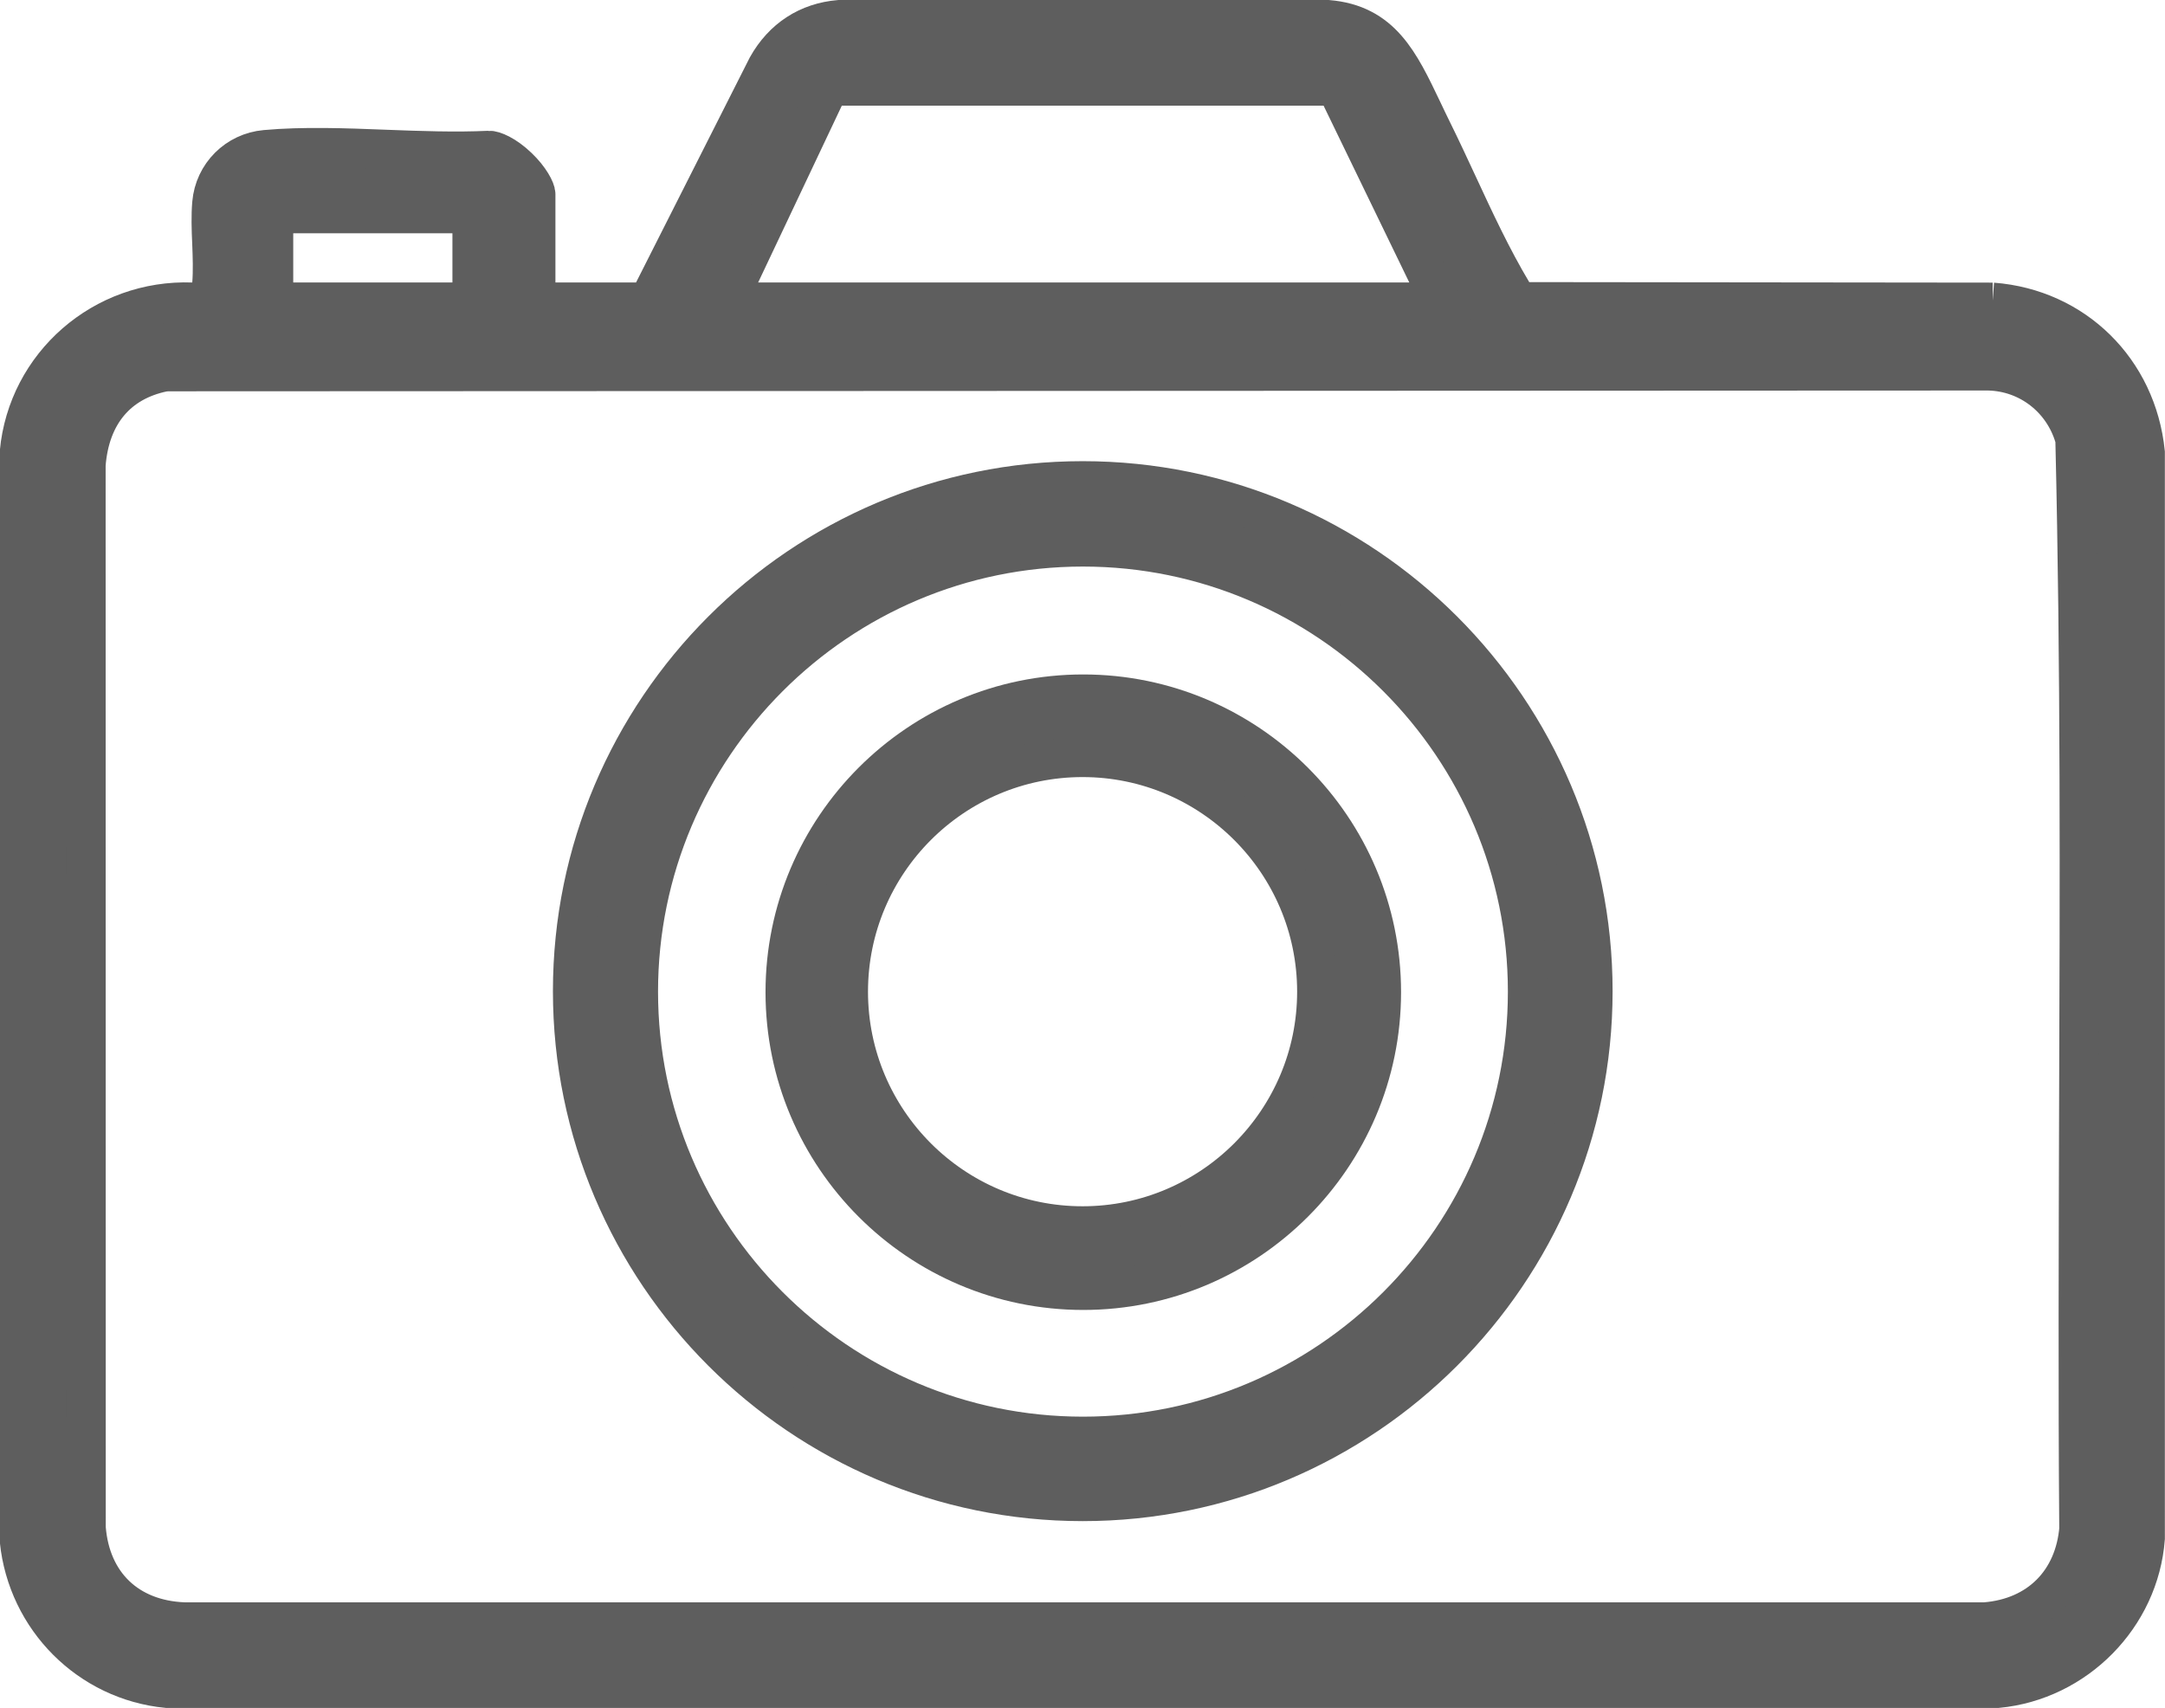 <?xml version="1.0" encoding="UTF-8"?>
<svg id="Ebene_2" data-name="Ebene 2" xmlns="http://www.w3.org/2000/svg" viewBox="0 0 164.57 129.81">
  <defs>
    <style>
      .cls-1 {
        fill: #5e5e5e;
        stroke: #5e5e5e;
        stroke-miterlimit: 10;
        stroke-width: 3px;
      }
    </style>
  </defs>
  <g id="Ebene_1-2" data-name="Ebene 1">
    <g>
      <path class="cls-1" d="M151.47,22.98l-36.09-.04-.42-.72c-1.57-2.63-2.88-5.45-4.15-8.19-.64-1.37-1.28-2.76-1.95-4.11-.26-.52-.5-1.04-.75-1.56-1.74-3.64-3.1-6.52-7.18-6.86h-37.13c-2.37.2-4.28,1.43-5.48,3.57l-9.05,17.9h-8.55v-8.21c0-.3-.43-1.17-1.35-2.05-.99-.95-1.88-1.29-2.2-1.27-2.56.12-5.26.02-7.87-.08-3.07-.12-6.25-.24-9.12.02-2.17.19-3.88,1.89-4.07,4.07-.08.93-.05,1.95,0,3.03.04,1.03.08,2.09,0,3.12l-.1,1.43-1.42-.06c-6.75-.25-12.49,4.77-13.11,11.41v82.7c.61,5.95,5.31,10.66,11.23,11.23h139.12c5.96-.57,10.78-5.45,11.23-11.4V34.39c-.64-6.26-5.39-10.93-11.6-11.41ZM63.04,6.53h38.51l7.97,16.44h-54.26l7.78-16.44ZM20.79,16.23h15.1v6.74h-15.1v-6.74ZM158.04,116.01v.13c-.33,4.08-3.07,6.82-7.15,7.14h-.12s-136.79,0-136.79,0c-4.28-.17-7.11-2.9-7.44-7.15v-.12s-.01-80.62-.01-80.62v-.06c.29-3.83,2.38-6.34,5.89-7.06l.29-.03,138.44-.06c3.06.07,5.67,2.1,6.54,5.04l.05.19v.2c.4,16.85.34,34.01.28,50.6-.03,10.42-.07,21.2.01,31.79Z"/>
      <g>
        <path class="cls-1" d="M82.3,36.55c-21.38,0-38.77,17.4-38.77,38.78s17.4,38.78,38.77,38.78,38.78-17.4,38.78-38.78-17.4-38.78-38.78-38.78ZM82.32,109.17c-18.64,0-33.8-15.16-33.8-33.8s15.16-33.81,33.8-33.81,33.8,15.17,33.8,33.81-15.16,33.8-33.8,33.8Z"/>
        <path class="cls-1" d="M82.34,52.76c-12.49,0-22.65,10.16-22.65,22.65s10.16,22.65,22.65,22.65,22.66-10.16,22.66-22.65-10.17-22.65-22.66-22.65ZM82.29,93.18c-9.82,0-17.81-7.98-17.81-17.81s7.99-17.81,17.81-17.81,17.81,7.99,17.81,17.81-7.99,17.81-17.81,17.81Z"/>
      </g>
    </g>
  </g>
</svg>